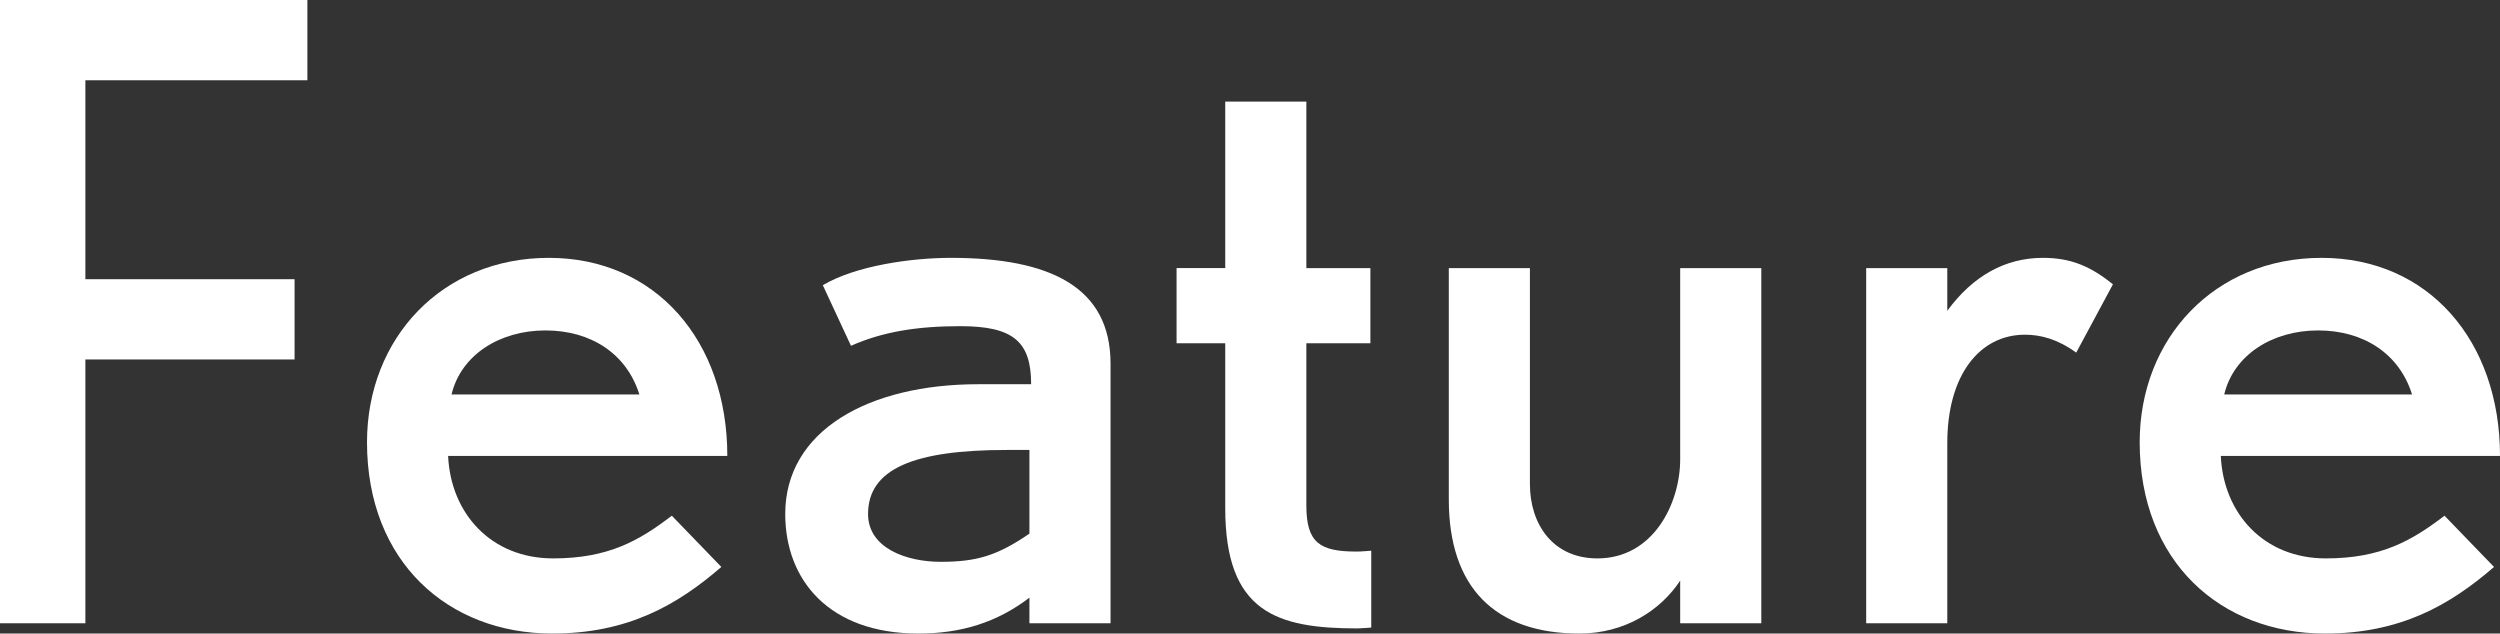 <?xml version="1.0" encoding="UTF-8"?>
<svg id="_レイヤー_2" data-name="レイヤー 2" xmlns="http://www.w3.org/2000/svg" width="175.68" height="44.52" viewBox="0 0 175.68 44.52">
  <rect x="0" y="0" width="175.68" height="44.52" fill="#333333" stroke="none"/>
  <defs>
    <style>
      .cls-1 {
        fill: #fff;
      }
    </style>
  </defs>
  <g id="_文字" data-name="文字">
    <g>
      <path class="cls-1" d="M6,5.64v13.98h14.7v5.64H6v18.54H0V0h21.6v5.64H6Z"/>
      <path class="cls-1" d="M31.49,32.04c.18,4.02,3,7.2,7.38,7.2,3.9,0,6.06-1.26,8.34-3l3.48,3.6c-3.12,2.7-6.6,4.68-11.88,4.68-7.32,0-13.02-5.04-13.02-13.44,0-7.32,5.28-12.96,12.78-12.96s12.54,5.82,12.54,13.92h-19.62ZM38.33,23.22c-3.24,0-5.94,1.74-6.6,4.5h13.2c-.9-2.88-3.42-4.5-6.6-4.5Z"/>
      <path class="cls-1" d="M72.34,43.8v-1.8c-2.28,1.74-4.8,2.52-7.8,2.52-6.3,0-9.36-3.78-9.36-8.4,0-5.88,5.88-9.12,13.56-9.12h3.72c0-3-1.26-4.08-4.98-4.08-3.12,0-5.52.42-7.68,1.38l-1.98-4.26c2.34-1.38,6.24-1.92,9-1.92,6.96,0,11.22,2.04,11.22,7.44v18.24h-5.7ZM72.34,31.62h-1.62c-6.48,0-9.72,1.32-9.72,4.5,0,2.4,2.7,3.36,5.1,3.36,2.52,0,3.96-.42,6.24-1.98v-5.88Z"/>
      <path class="cls-1" d="M95.4,44.16c-5.7,0-9.3-1.14-9.3-8.46v-11.58h-3.42v-5.28h3.42V7.14h5.7v11.7h4.5v5.28h-4.5v11.4c0,2.64.96,3.24,3.54,3.24.3,0,1.02-.06,1.02-.06v5.4s-.72.06-.96.06Z"/>
      <path class="cls-1" d="M118.07,43.8v-3c-1.38,2.1-3.9,3.72-7.08,3.72-5.94,0-9.18-3.24-9.18-9.42v-16.26h5.7v15.18c0,2.82,1.62,5.22,4.74,5.22,3.96,0,5.82-3.9,5.82-6.96v-13.44h5.7v24.96h-5.7Z"/>
      <path class="cls-1" d="M145.9,24.78c-1.32-.96-2.52-1.26-3.6-1.26-3.18,0-5.46,2.82-5.46,7.62v12.66h-5.7v-24.96h5.7v3c1.8-2.46,4.08-3.72,6.72-3.72,1.98,0,3.36.6,4.92,1.86l-2.58,4.8Z"/>
      <path class="cls-1" d="M156.06,32.04c.18,4.02,3,7.2,7.38,7.2,3.9,0,6.06-1.26,8.34-3l3.48,3.6c-3.12,2.7-6.6,4.68-11.88,4.68-7.32,0-13.02-5.04-13.02-13.44,0-7.32,5.28-12.96,12.78-12.96s12.54,5.82,12.54,13.92h-19.62ZM162.9,23.22c-3.24,0-5.94,1.74-6.6,4.5h13.2c-.9-2.88-3.42-4.5-6.6-4.5Z"/>
    </g>
  </g>
</svg>